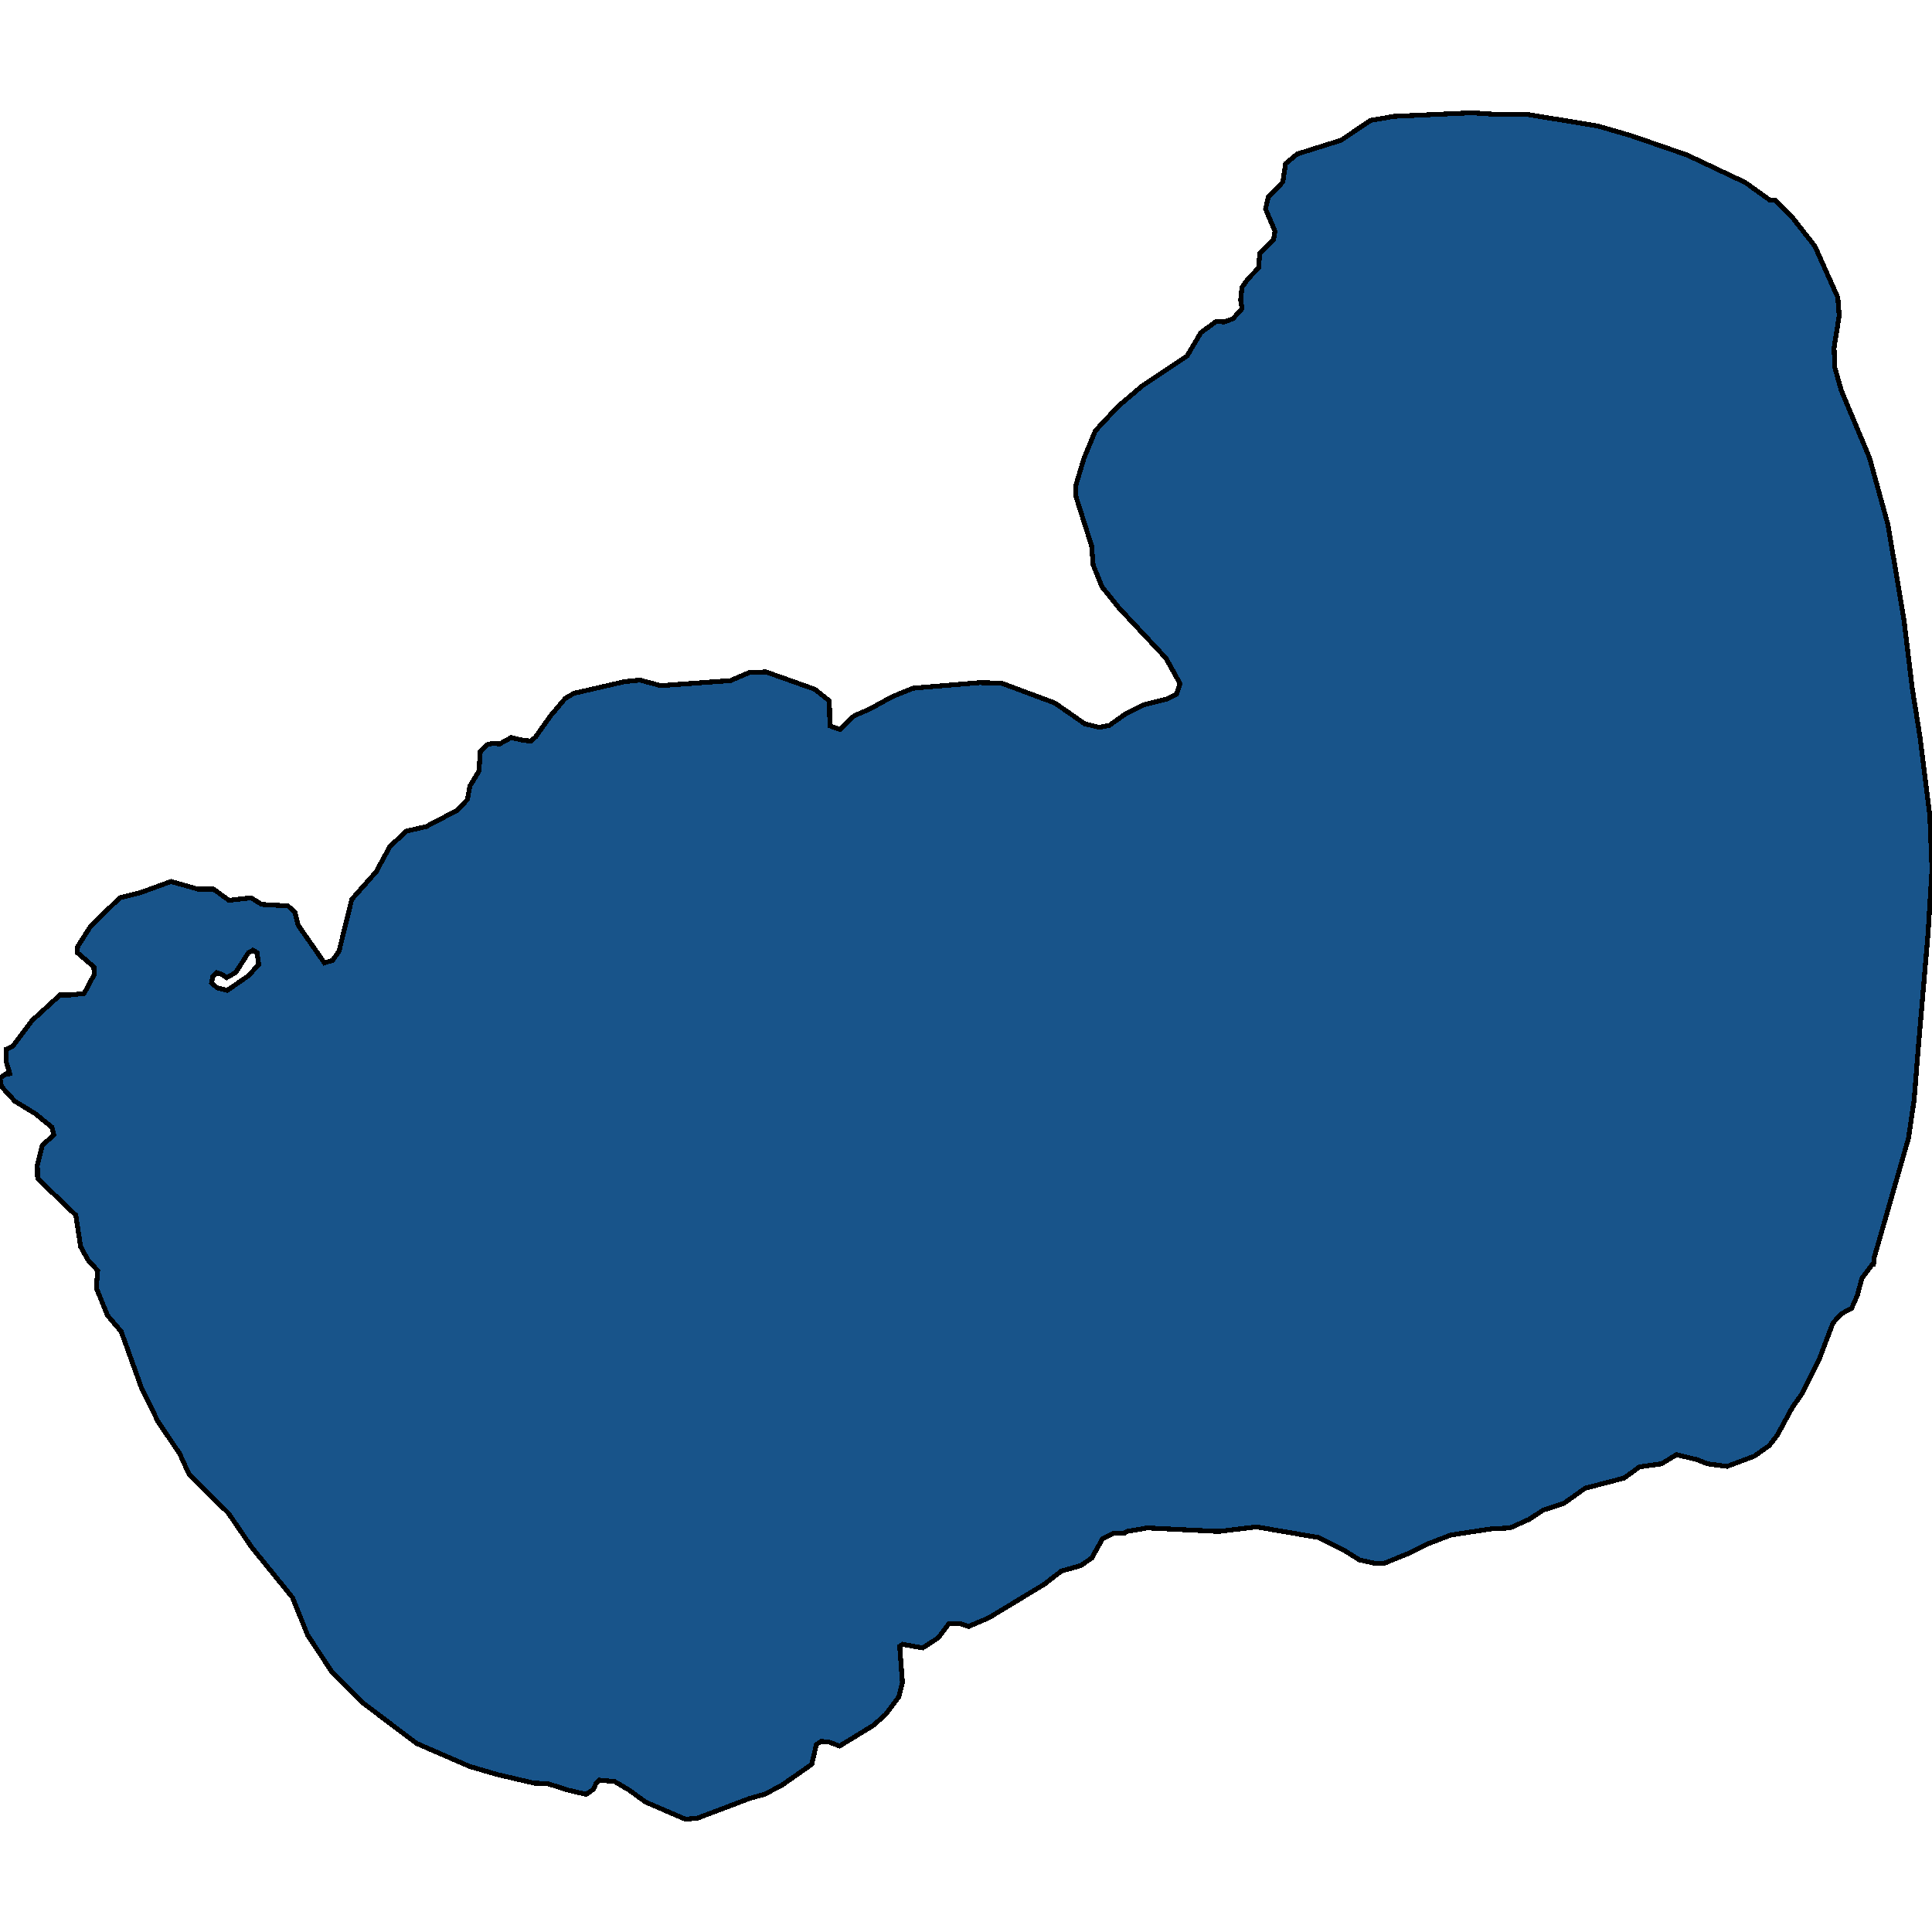 <svg xmlns="http://www.w3.org/2000/svg" width="400" height="400"><path style="stroke: black; fill: #18548a; shape-rendering: crispEdges; stroke-width: 1px;" d="M367.619,41.47L370.868,44.736L375.742,50.951L380.504,61.591L380.784,65.383L379.72,72.02L379.888,76.128L381.232,80.869L387.059,94.773L390.868,108.572L394.174,128.163L395.91,142.487L397.535,152.703L399.552,168.922L400,179.98L399.16,193.565L397.143,217.153L396.303,227.683L395.126,235.686L388.627,258.324L388.011,260.429L387.899,261.798L387.563,261.903L385.49,264.641L384.538,268.221L383.361,270.853L381.232,272.011L379.496,273.906L376.583,281.592L373.165,288.435L371.092,291.383L368.011,297.068L366.331,299.279L363.193,301.49L357.591,303.596L353.501,303.069L351.429,302.227L347.115,301.174L343.978,303.069L339.44,303.701L336.246,306.017L328.179,308.122L323.754,311.281L319.496,312.649L316.639,314.544L312.661,316.334L308.683,316.544L300.392,317.808L295.462,319.703L291.653,321.598L286.499,323.703L284.818,323.703L281.457,322.966L278.095,320.861L272.997,318.334L260.112,316.123L252.325,317.071L237.535,316.334L233.333,317.071L232.829,317.387L230.42,317.492L228.291,318.545L226.05,322.545L223.81,324.124L219.72,325.282L216.19,328.019L204.706,334.967L200.504,336.756L198.711,336.125L196.415,336.23L194.286,339.072L191.036,341.178L186.891,340.441L186.275,340.862L186.835,348.336L186.106,351.283L183.361,354.967L180.728,357.283L173.838,361.494L171.597,360.652L169.972,360.546L169.02,361.178L168.067,365.283L161.737,369.704L158.263,371.493L155.238,372.335L144.37,376.44L141.905,376.651L133.613,373.072L130.308,370.651L127.283,368.862L124.034,368.546L123.417,369.178L122.913,370.441L121.345,371.493L117.703,370.651L113.389,369.283L110.588,369.178L102.913,367.388L97.199,365.704L86.275,360.967L75.238,352.652L68.627,346.02L63.697,338.546L60.56,330.756L52.101,320.334L47.283,313.281L39.16,305.28L37.199,300.964L32.717,294.331L29.3,287.382L25.098,275.696L22.241,272.327L19.944,266.641L20.224,263.062L18.207,260.851L16.695,258.113L15.686,251.585L7.787,244.004L7.731,241.266L8.739,237.16L11.148,234.949L10.756,233.369L7.227,230.526L3.081,227.999L0.28,224.945L0,223.155L1.793,221.997L2.185,222.734L1.232,219.68L1.232,217.258L2.633,216.627L6.667,211.256L12.437,205.991L14.622,205.991L17.423,205.675L19.496,201.779L19.44,200.199L16.022,197.251L16.078,195.987L18.824,191.669L24.818,185.877L29.02,184.824L35.406,182.507L41.008,184.087L44.202,184.087L47.395,186.404L51.989,185.877L54.174,187.246L59.608,187.562L61.064,188.826L61.737,191.564L67.171,199.357L68.852,198.83L70.196,196.935L72.829,186.193L77.871,180.506L80.728,175.241L84.146,172.081L88.235,171.134L94.678,167.763L96.751,165.552L97.311,162.708L99.16,159.654L99.44,155.652L100.896,154.178L102.241,153.862L103.361,154.072L105.826,152.703L108.123,153.23L109.86,153.44L110.868,152.598L114.006,148.174L117.031,144.593L118.824,143.54L129.356,141.118L132.493,140.802L136.807,141.96L151.261,140.907L155.182,139.222L158.599,139.117L168.683,142.698L171.709,145.12L171.821,150.281L173.894,151.018L176.863,148.174L180.056,146.805L184.65,144.277L189.02,142.487L202.801,141.328L207.339,141.434L218.375,145.541L224.594,149.859L227.619,150.597L229.692,150.175L232.941,147.858L236.639,145.963L241.625,144.699L243.585,143.751L244.314,141.539L241.401,136.273L231.653,125.846L228.179,121.527L226.331,116.998L225.994,112.996L222.689,102.568L222.745,100.461L224.426,94.878L226.779,89.19L231.485,84.134L236.583,79.815L245.77,73.705L248.627,68.86L251.821,66.542L253.389,66.648L255.238,66.015L257.143,63.909L256.863,62.118L257.143,59.484L258.319,57.799L260.56,55.481L260.84,52.426L263.641,49.687L263.978,47.896L262.017,43.261L262.577,40.838L265.602,37.677L266.162,33.884L268.571,31.883L277.647,29.038L283.754,24.929L288.627,24.087L304.762,23.349L309.412,23.665L316.078,23.665L330.812,26.088L337.703,28.09L349.3,32.093L361.345,37.782L366.331,41.364ZM44.93,204.517L47.059,205.043L51.485,201.989L53.557,199.673L53.221,197.251L52.381,196.724L51.429,197.251L48.796,201.357L46.947,202.411L45.994,201.779L44.818,201.357L44.034,202.2L43.81,203.464Z"></path></svg>